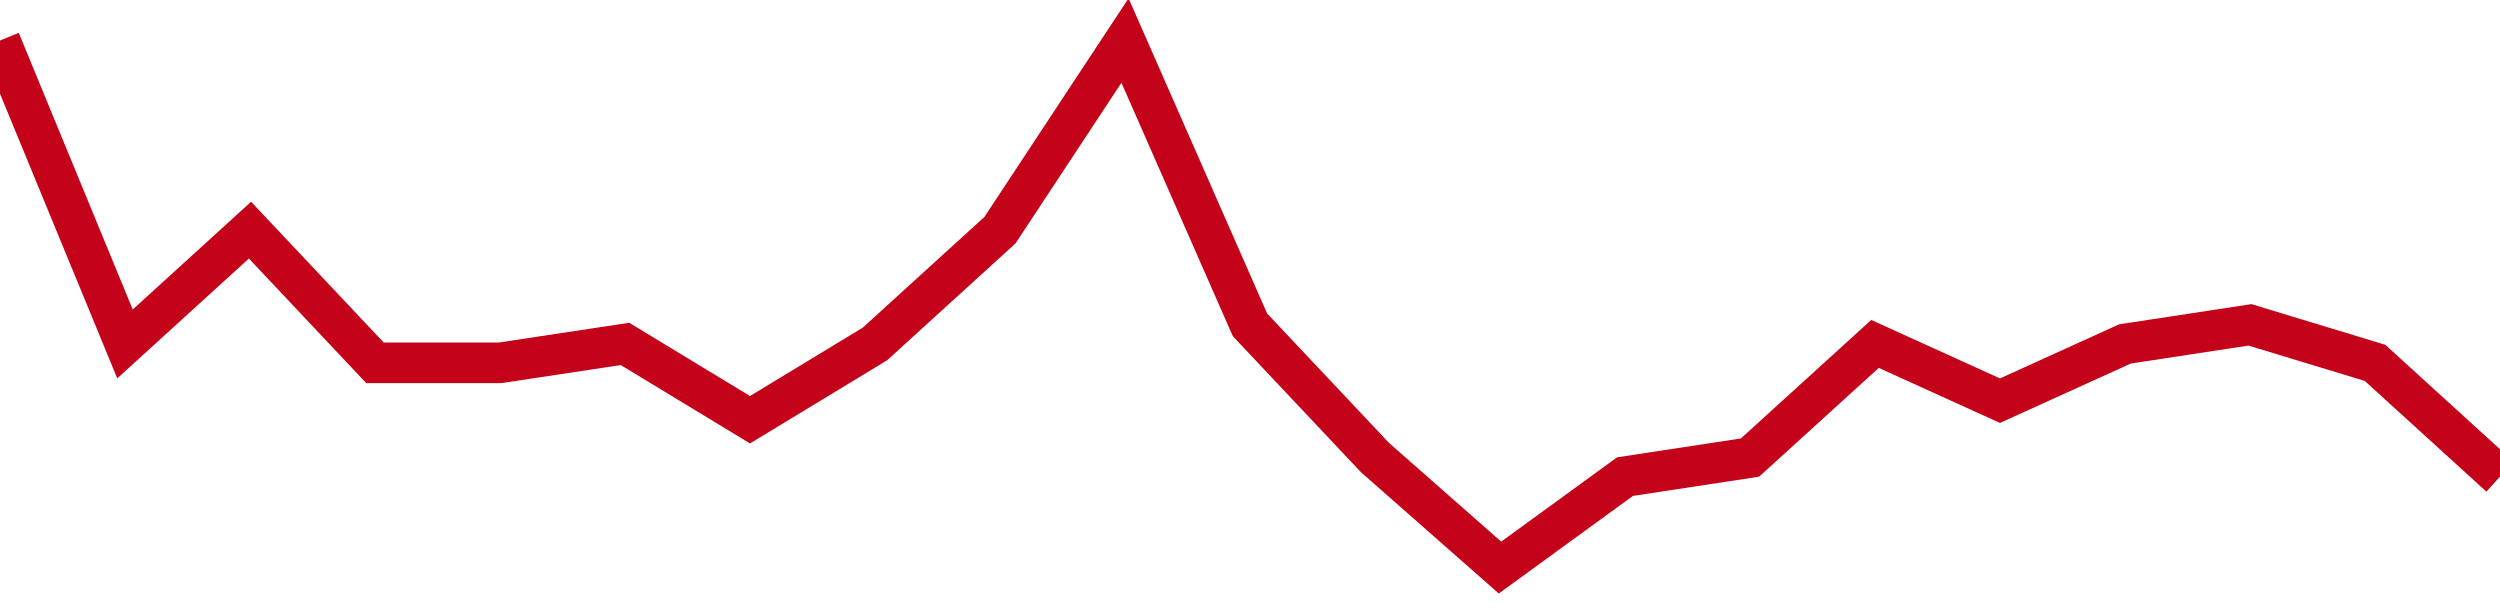 <!-- Generated with https://github.com/jxxe/sparkline/ --><svg viewBox="0 0 185 45" class="sparkline" xmlns="http://www.w3.org/2000/svg"><path class="sparkline--fill" d="M 0 3 L 0 3 L 9.25 25.45 L 18.5 17.03 L 27.75 26.85 L 37 26.85 L 46.25 25.45 L 55.5 31.06 L 64.75 25.45 L 74 17.03 L 83.25 3 L 92.5 24.04 L 101.75 33.86 L 111 42 L 120.25 35.27 L 129.5 33.86 L 138.75 25.45 L 148 29.65 L 157.25 25.45 L 166.5 24.04 L 175.75 26.85 L 185 35.27 V 45 L 0 45 Z" stroke="none" fill="none" ></path><path class="sparkline--line" d="M 0 3 L 0 3 L 9.25 25.45 L 18.5 17.03 L 27.75 26.85 L 37 26.85 L 46.25 25.45 L 55.5 31.06 L 64.75 25.45 L 74 17.03 L 83.25 3 L 92.5 24.04 L 101.75 33.86 L 111 42 L 120.25 35.27 L 129.5 33.86 L 138.75 25.45 L 148 29.65 L 157.25 25.45 L 166.5 24.04 L 175.75 26.85 L 185 35.27" fill="none" stroke-width="3" stroke="#C4021A" ></path></svg>